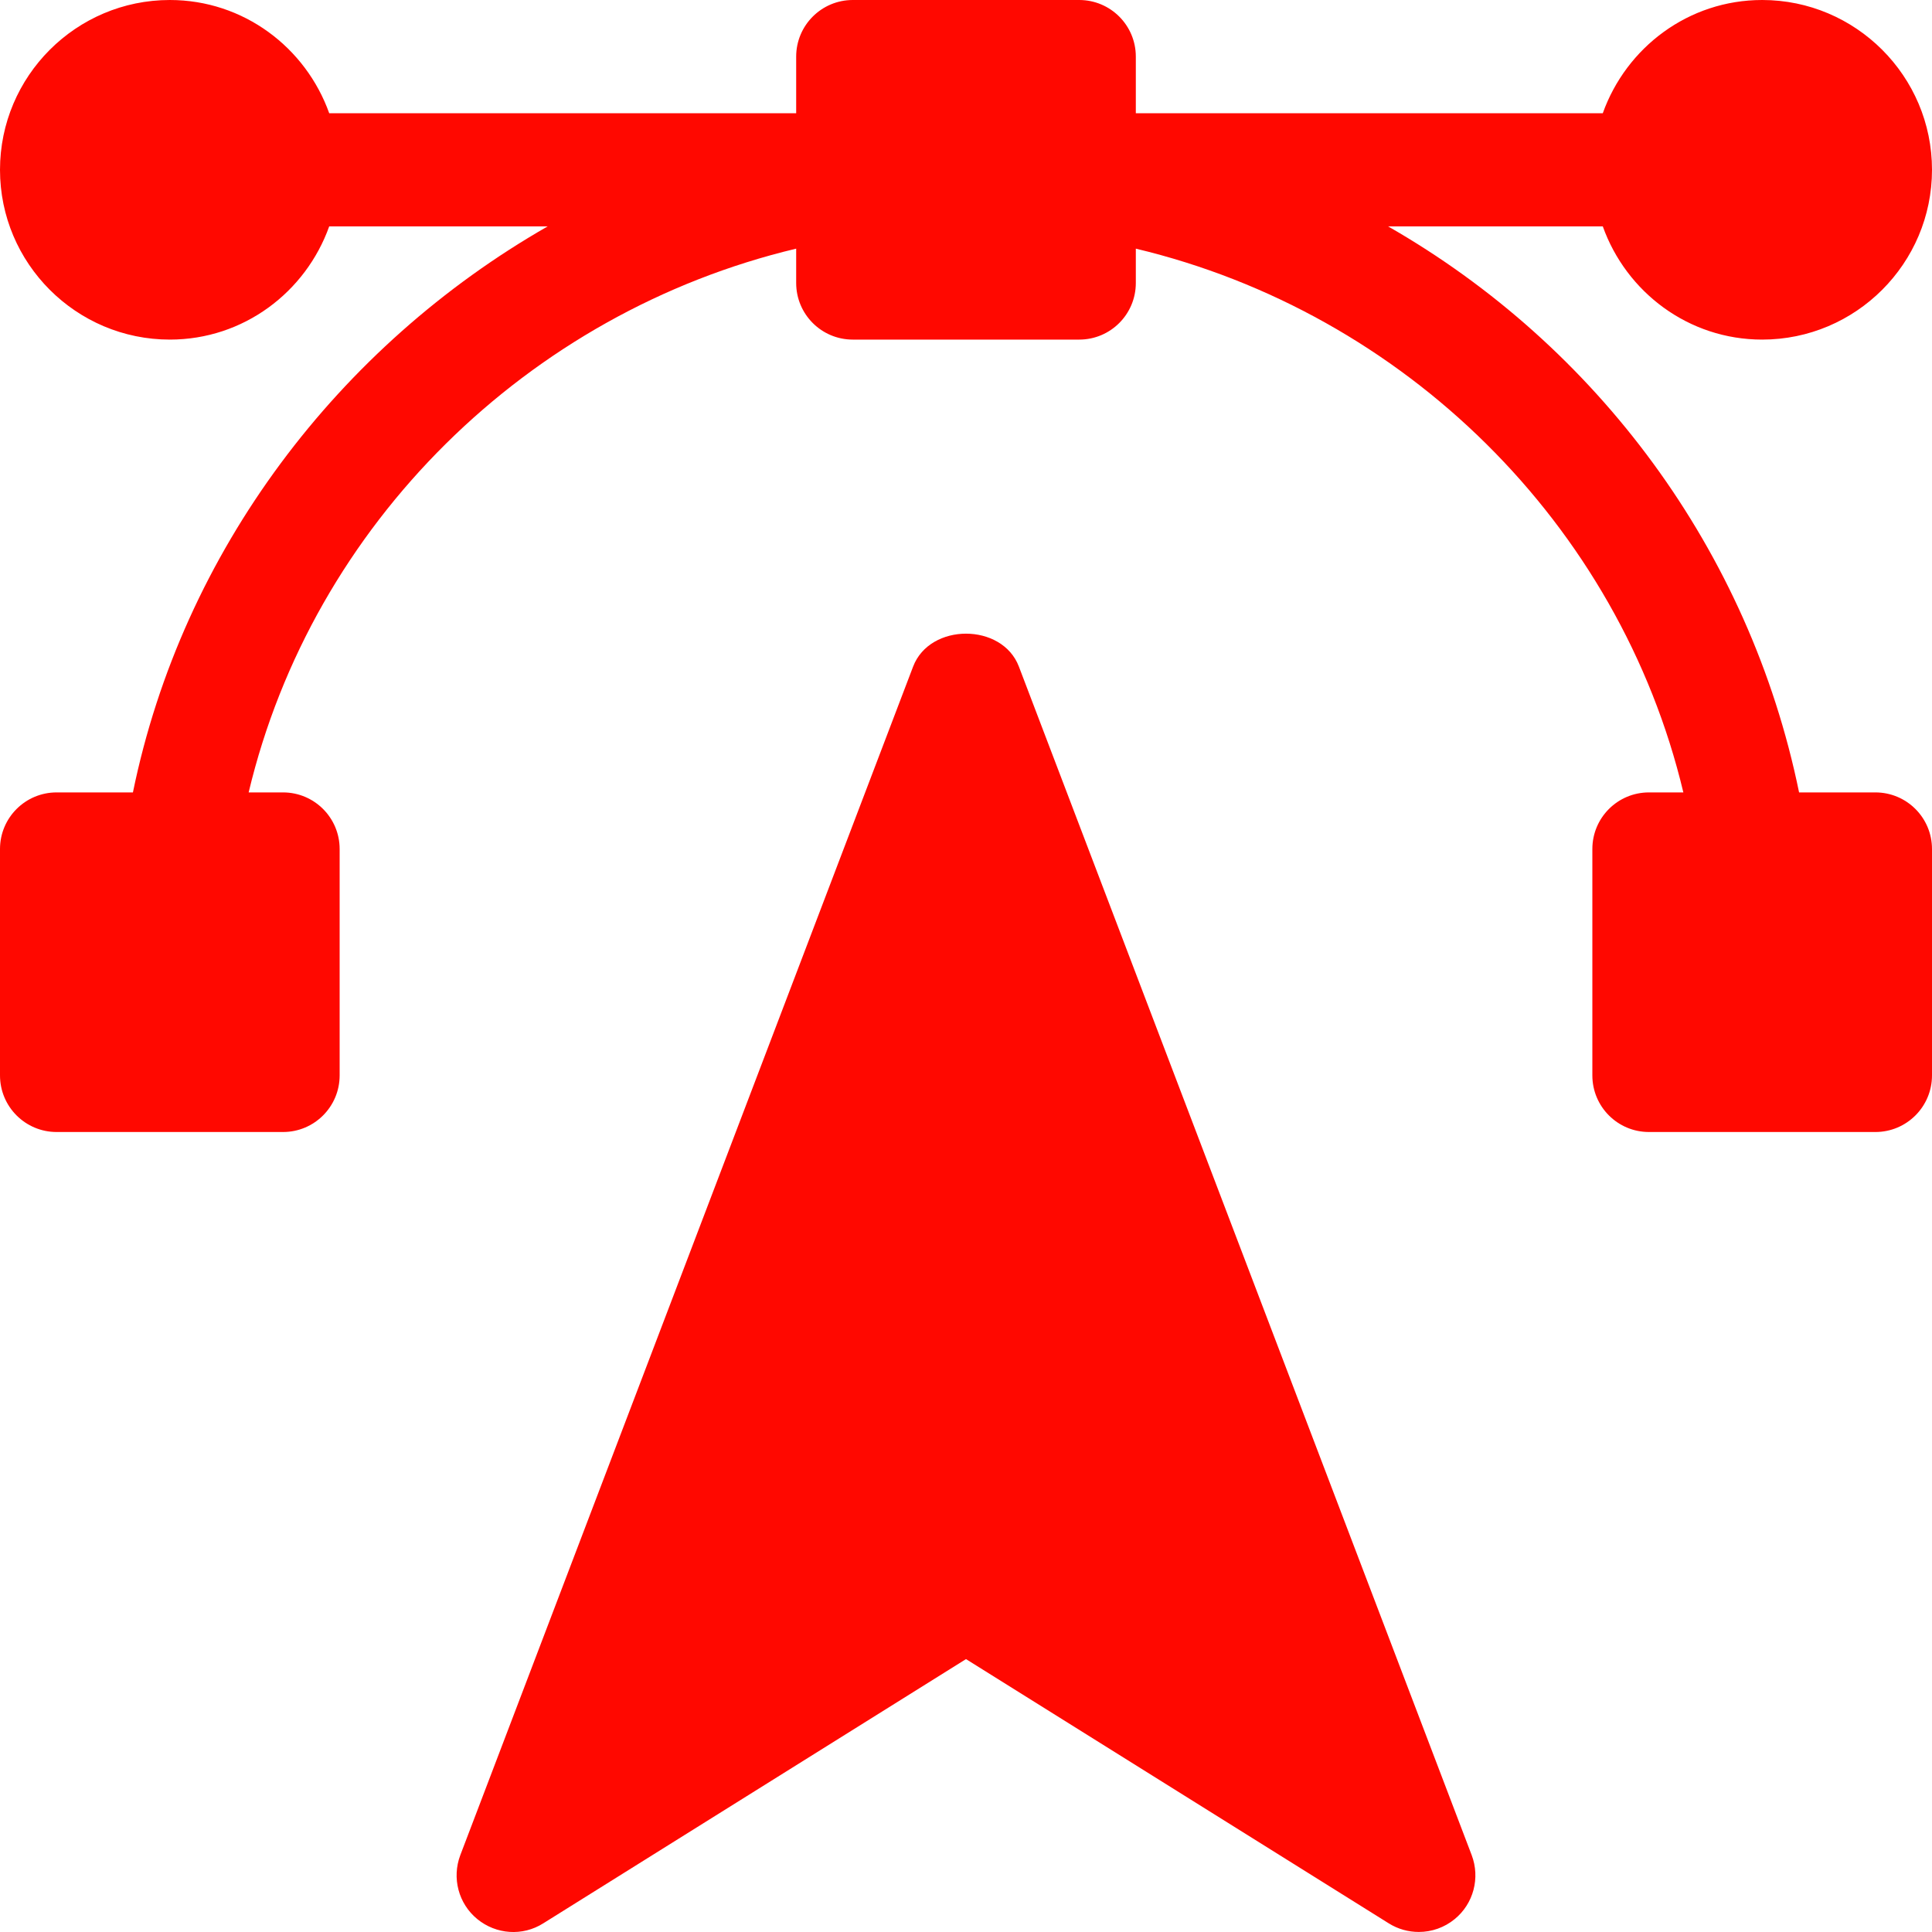 <?xml version="1.0" encoding="UTF-8"?> <svg xmlns="http://www.w3.org/2000/svg" xmlns:xlink="http://www.w3.org/1999/xlink" width="40px" height="40px" viewBox="0 0 40 40" version="1.1"><title>pen</title><g id="Page-1" stroke="none" stroke-width="1" fill="none" fill-rule="evenodd"><g id="Front-Page-UI-v1-Copy-6" transform="translate(-233, -2310)" fill="#FF0800" fill-rule="nonzero"><g id="pen" transform="translate(233, 2310)"><path d="M30.47,38.409 L21.095,13.801 C20.75,12.892 19.251,12.892 18.905,13.801 L9.53,38.409 C9.352,38.881 9.492,39.413 9.881,39.732 C10.272,40.052 10.82,40.091 11.247,39.821 L20,34.35 L28.753,39.821 C28.945,39.941 29.16,39.999 29.375,39.999 C29.64,39.999 29.904,39.909 30.119,39.732 C30.508,39.413 30.648,38.881 30.47,38.409 Z" id="Path"></path><path d="M38.828,16.406 L37.248,16.406 C36.221,11.395 33.059,7.16 28.739,4.687 L33.184,4.687 C33.67,6.048 34.958,7.031 36.484,7.031 C38.422,7.031 40,5.454 40,3.515 C40,1.577 38.422,0 36.484,0 C34.958,0 33.67,0.983 33.184,2.344 L23.516,2.344 L23.516,1.172 C23.516,0.524 22.991,0 22.344,0 L17.656,0 C17.009,0 16.484,0.524 16.484,1.172 L16.484,2.344 L6.816,2.344 C6.33,0.983 5.042,0 3.516,0 C1.577,0 0,1.577 0,3.516 C0,5.454 1.577,7.031 3.516,7.031 C5.042,7.031 6.33,6.048 6.816,4.687 L11.339,4.687 C7.019,7.16 3.779,11.395 2.752,16.406 L1.172,16.406 C0.525,16.406 0,16.93 0,17.578 L0,22.265 C0,22.913 0.525,23.437 1.172,23.437 L5.86,23.437 C6.507,23.437 7.032,22.913 7.032,22.265 L7.032,17.578 C7.032,16.93 6.507,16.406 5.86,16.406 L5.148,16.406 C6.473,10.848 10.927,6.473 16.484,5.148 L16.484,5.859 C16.484,6.507 17.009,7.031 17.656,7.031 L22.344,7.031 C22.991,7.031 23.516,6.507 23.516,5.859 L23.516,5.148 C29.073,6.473 33.527,10.848 34.852,16.406 L34.14,16.406 C33.492,16.406 32.968,16.93 32.968,17.578 L32.968,22.265 C32.968,22.913 33.492,23.437 34.14,23.437 L38.828,23.437 C39.475,23.437 40,22.913 40,22.265 L40,17.578 C40,16.93 39.475,16.406 38.828,16.406 Z" id="Path"></path></g></g></g></svg> 